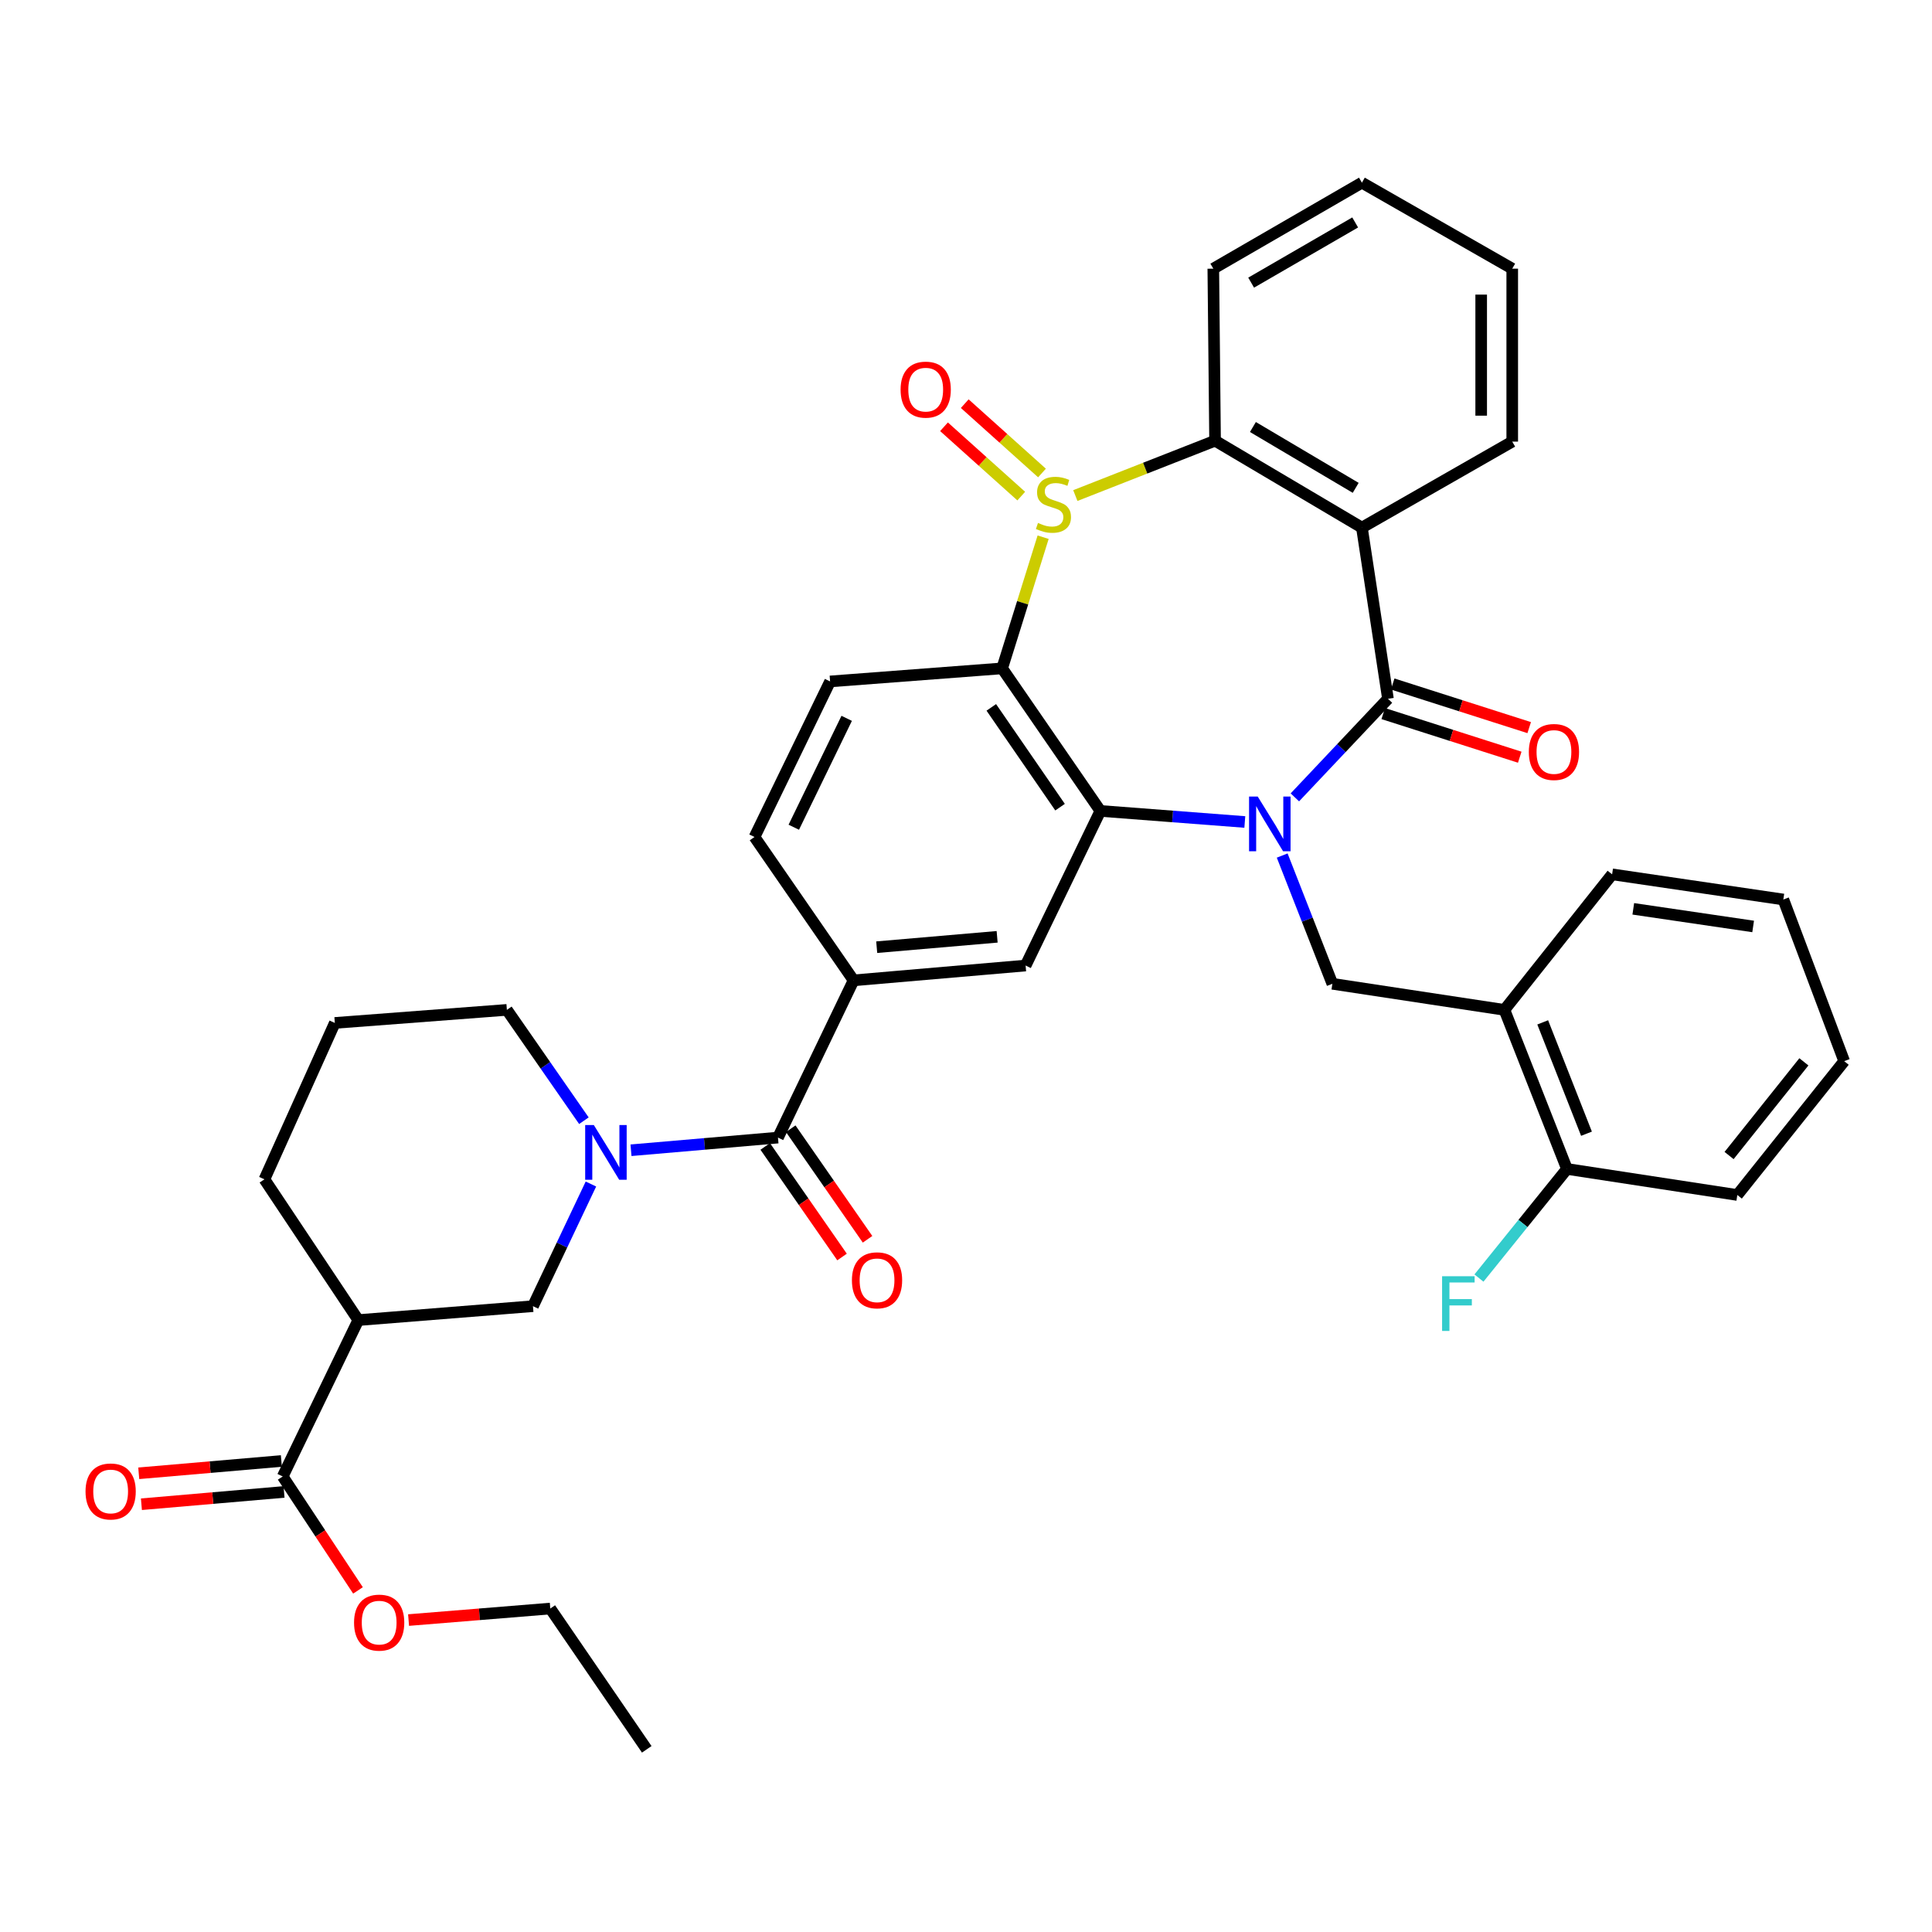 <?xml version='1.0' encoding='iso-8859-1'?>
<svg version='1.1' baseProfile='full'
              xmlns='http://www.w3.org/2000/svg'
                      xmlns:rdkit='http://www.rdkit.org/xml'
                      xmlns:xlink='http://www.w3.org/1999/xlink'
                  xml:space='preserve'
width='1000px' height='1000px' viewBox='0 0 1000 1000'>
<!-- END OF HEADER -->
<rect style='opacity:1.0;fill:#FFFFFF;stroke:none' width='1000' height='1000' x='0' y='0'> </rect>
<path class='bond-1' d='M 670.219,412.719 L 694.313,387.207' style='fill:none;fill-rule:evenodd;stroke:#0000FF;stroke-width:6px;stroke-linecap:butt;stroke-linejoin:miter;stroke-opacity:1' />
<path class='bond-1' d='M 694.313,387.207 L 718.407,361.695' style='fill:none;fill-rule:evenodd;stroke:#000000;stroke-width:6px;stroke-linecap:butt;stroke-linejoin:miter;stroke-opacity:1' />
<path class='bond-2' d='M 644.313,425.458 L 606.93,422.596' style='fill:none;fill-rule:evenodd;stroke:#0000FF;stroke-width:6px;stroke-linecap:butt;stroke-linejoin:miter;stroke-opacity:1' />
<path class='bond-2' d='M 606.93,422.596 L 569.546,419.733' style='fill:none;fill-rule:evenodd;stroke:#000000;stroke-width:6px;stroke-linecap:butt;stroke-linejoin:miter;stroke-opacity:1' />
<path class='bond-8' d='M 663.662,442.831 L 676.648,476.019' style='fill:none;fill-rule:evenodd;stroke:#0000FF;stroke-width:6px;stroke-linecap:butt;stroke-linejoin:miter;stroke-opacity:1' />
<path class='bond-8' d='M 676.648,476.019 L 689.634,509.207' style='fill:none;fill-rule:evenodd;stroke:#000000;stroke-width:6px;stroke-linecap:butt;stroke-linejoin:miter;stroke-opacity:1' />
<path class='bond-0' d='M 539.919,278.057 L 529.312,312.004' style='fill:none;fill-rule:evenodd;stroke:#CCCC00;stroke-width:6px;stroke-linecap:butt;stroke-linejoin:miter;stroke-opacity:1' />
<path class='bond-0' d='M 529.312,312.004 L 518.705,345.95' style='fill:none;fill-rule:evenodd;stroke:#000000;stroke-width:6px;stroke-linecap:butt;stroke-linejoin:miter;stroke-opacity:1' />
<path class='bond-16' d='M 539.332,244.824 L 519.344,226.879' style='fill:none;fill-rule:evenodd;stroke:#CCCC00;stroke-width:6px;stroke-linecap:butt;stroke-linejoin:miter;stroke-opacity:1' />
<path class='bond-16' d='M 519.344,226.879 L 499.355,208.934' style='fill:none;fill-rule:evenodd;stroke:#FF0000;stroke-width:6px;stroke-linecap:butt;stroke-linejoin:miter;stroke-opacity:1' />
<path class='bond-16' d='M 528.594,256.785 L 508.605,238.84' style='fill:none;fill-rule:evenodd;stroke:#CCCC00;stroke-width:6px;stroke-linecap:butt;stroke-linejoin:miter;stroke-opacity:1' />
<path class='bond-16' d='M 508.605,238.84 L 488.616,220.895' style='fill:none;fill-rule:evenodd;stroke:#FF0000;stroke-width:6px;stroke-linecap:butt;stroke-linejoin:miter;stroke-opacity:1' />
<path class='bond-37' d='M 556.591,256.503 L 592.753,242.304' style='fill:none;fill-rule:evenodd;stroke:#CCCC00;stroke-width:6px;stroke-linecap:butt;stroke-linejoin:miter;stroke-opacity:1' />
<path class='bond-37' d='M 592.753,242.304 L 628.916,228.105' style='fill:none;fill-rule:evenodd;stroke:#000000;stroke-width:6px;stroke-linecap:butt;stroke-linejoin:miter;stroke-opacity:1' />
<path class='bond-4' d='M 718.407,361.695 L 704.922,273.087' style='fill:none;fill-rule:evenodd;stroke:#000000;stroke-width:6px;stroke-linecap:butt;stroke-linejoin:miter;stroke-opacity:1' />
<path class='bond-17' d='M 715.961,369.351 L 751.289,380.639' style='fill:none;fill-rule:evenodd;stroke:#000000;stroke-width:6px;stroke-linecap:butt;stroke-linejoin:miter;stroke-opacity:1' />
<path class='bond-17' d='M 751.289,380.639 L 786.617,391.928' style='fill:none;fill-rule:evenodd;stroke:#FF0000;stroke-width:6px;stroke-linecap:butt;stroke-linejoin:miter;stroke-opacity:1' />
<path class='bond-17' d='M 720.854,354.039 L 756.182,365.327' style='fill:none;fill-rule:evenodd;stroke:#000000;stroke-width:6px;stroke-linecap:butt;stroke-linejoin:miter;stroke-opacity:1' />
<path class='bond-17' d='M 756.182,365.327 L 791.51,376.616' style='fill:none;fill-rule:evenodd;stroke:#FF0000;stroke-width:6px;stroke-linecap:butt;stroke-linejoin:miter;stroke-opacity:1' />
<path class='bond-3' d='M 569.546,419.733 L 518.705,345.95' style='fill:none;fill-rule:evenodd;stroke:#000000;stroke-width:6px;stroke-linecap:butt;stroke-linejoin:miter;stroke-opacity:1' />
<path class='bond-3' d='M 548.683,417.787 L 513.095,366.139' style='fill:none;fill-rule:evenodd;stroke:#000000;stroke-width:6px;stroke-linecap:butt;stroke-linejoin:miter;stroke-opacity:1' />
<path class='bond-9' d='M 569.546,419.733 L 530.851,499.759' style='fill:none;fill-rule:evenodd;stroke:#000000;stroke-width:6px;stroke-linecap:butt;stroke-linejoin:miter;stroke-opacity:1' />
<path class='bond-15' d='M 518.705,345.95 L 429.651,352.711' style='fill:none;fill-rule:evenodd;stroke:#000000;stroke-width:6px;stroke-linecap:butt;stroke-linejoin:miter;stroke-opacity:1' />
<path class='bond-5' d='M 704.922,273.087 L 628.916,228.105' style='fill:none;fill-rule:evenodd;stroke:#000000;stroke-width:6px;stroke-linecap:butt;stroke-linejoin:miter;stroke-opacity:1' />
<path class='bond-5' d='M 701.708,252.506 L 648.504,221.018' style='fill:none;fill-rule:evenodd;stroke:#000000;stroke-width:6px;stroke-linecap:butt;stroke-linejoin:miter;stroke-opacity:1' />
<path class='bond-22' d='M 704.922,273.087 L 782.733,228.578' style='fill:none;fill-rule:evenodd;stroke:#000000;stroke-width:6px;stroke-linecap:butt;stroke-linejoin:miter;stroke-opacity:1' />
<path class='bond-26' d='M 628.916,228.105 L 628.005,139.059' style='fill:none;fill-rule:evenodd;stroke:#000000;stroke-width:6px;stroke-linecap:butt;stroke-linejoin:miter;stroke-opacity:1' />
<path class='bond-6' d='M 326.602,595.367 L 364.642,592.09' style='fill:none;fill-rule:evenodd;stroke:#0000FF;stroke-width:6px;stroke-linecap:butt;stroke-linejoin:miter;stroke-opacity:1' />
<path class='bond-6' d='M 364.642,592.09 L 402.681,588.813' style='fill:none;fill-rule:evenodd;stroke:#000000;stroke-width:6px;stroke-linecap:butt;stroke-linejoin:miter;stroke-opacity:1' />
<path class='bond-12' d='M 305.863,612.847 L 290.862,644.459' style='fill:none;fill-rule:evenodd;stroke:#0000FF;stroke-width:6px;stroke-linecap:butt;stroke-linejoin:miter;stroke-opacity:1' />
<path class='bond-12' d='M 290.862,644.459 L 275.861,676.072' style='fill:none;fill-rule:evenodd;stroke:#000000;stroke-width:6px;stroke-linecap:butt;stroke-linejoin:miter;stroke-opacity:1' />
<path class='bond-23' d='M 302.226,580.078 L 282.292,551.394' style='fill:none;fill-rule:evenodd;stroke:#0000FF;stroke-width:6px;stroke-linecap:butt;stroke-linejoin:miter;stroke-opacity:1' />
<path class='bond-23' d='M 282.292,551.394 L 262.358,522.71' style='fill:none;fill-rule:evenodd;stroke:#000000;stroke-width:6px;stroke-linecap:butt;stroke-linejoin:miter;stroke-opacity:1' />
<path class='bond-7' d='M 402.681,588.813 L 441.806,507.43' style='fill:none;fill-rule:evenodd;stroke:#000000;stroke-width:6px;stroke-linecap:butt;stroke-linejoin:miter;stroke-opacity:1' />
<path class='bond-19' d='M 396.081,593.399 L 415.961,622.012' style='fill:none;fill-rule:evenodd;stroke:#000000;stroke-width:6px;stroke-linecap:butt;stroke-linejoin:miter;stroke-opacity:1' />
<path class='bond-19' d='M 415.961,622.012 L 435.84,650.625' style='fill:none;fill-rule:evenodd;stroke:#FF0000;stroke-width:6px;stroke-linecap:butt;stroke-linejoin:miter;stroke-opacity:1' />
<path class='bond-19' d='M 409.282,584.227 L 429.162,612.84' style='fill:none;fill-rule:evenodd;stroke:#000000;stroke-width:6px;stroke-linecap:butt;stroke-linejoin:miter;stroke-opacity:1' />
<path class='bond-19' d='M 429.162,612.84 L 449.042,641.453' style='fill:none;fill-rule:evenodd;stroke:#FF0000;stroke-width:6px;stroke-linecap:butt;stroke-linejoin:miter;stroke-opacity:1' />
<path class='bond-14' d='M 689.634,509.207 L 778.688,522.71' style='fill:none;fill-rule:evenodd;stroke:#000000;stroke-width:6px;stroke-linecap:butt;stroke-linejoin:miter;stroke-opacity:1' />
<path class='bond-10' d='M 530.851,499.759 L 441.806,507.43' style='fill:none;fill-rule:evenodd;stroke:#000000;stroke-width:6px;stroke-linecap:butt;stroke-linejoin:miter;stroke-opacity:1' />
<path class='bond-10' d='M 516.114,484.894 L 453.783,490.264' style='fill:none;fill-rule:evenodd;stroke:#000000;stroke-width:6px;stroke-linecap:butt;stroke-linejoin:miter;stroke-opacity:1' />
<path class='bond-18' d='M 441.806,507.43 L 390.536,433.227' style='fill:none;fill-rule:evenodd;stroke:#000000;stroke-width:6px;stroke-linecap:butt;stroke-linejoin:miter;stroke-opacity:1' />
<path class='bond-11' d='M 185.458,683.279 L 275.861,676.072' style='fill:none;fill-rule:evenodd;stroke:#000000;stroke-width:6px;stroke-linecap:butt;stroke-linejoin:miter;stroke-opacity:1' />
<path class='bond-13' d='M 185.458,683.279 L 146.325,764.215' style='fill:none;fill-rule:evenodd;stroke:#000000;stroke-width:6px;stroke-linecap:butt;stroke-linejoin:miter;stroke-opacity:1' />
<path class='bond-41' d='M 185.458,683.279 L 136.868,610.416' style='fill:none;fill-rule:evenodd;stroke:#000000;stroke-width:6px;stroke-linecap:butt;stroke-linejoin:miter;stroke-opacity:1' />
<path class='bond-21' d='M 145.634,756.208 L 108.725,759.391' style='fill:none;fill-rule:evenodd;stroke:#000000;stroke-width:6px;stroke-linecap:butt;stroke-linejoin:miter;stroke-opacity:1' />
<path class='bond-21' d='M 108.725,759.391 L 71.815,762.574' style='fill:none;fill-rule:evenodd;stroke:#FF0000;stroke-width:6px;stroke-linecap:butt;stroke-linejoin:miter;stroke-opacity:1' />
<path class='bond-21' d='M 147.015,772.223 L 110.106,775.406' style='fill:none;fill-rule:evenodd;stroke:#000000;stroke-width:6px;stroke-linecap:butt;stroke-linejoin:miter;stroke-opacity:1' />
<path class='bond-21' d='M 110.106,775.406 L 73.196,778.589' style='fill:none;fill-rule:evenodd;stroke:#FF0000;stroke-width:6px;stroke-linecap:butt;stroke-linejoin:miter;stroke-opacity:1' />
<path class='bond-24' d='M 146.325,764.215 L 165.811,793.708' style='fill:none;fill-rule:evenodd;stroke:#000000;stroke-width:6px;stroke-linecap:butt;stroke-linejoin:miter;stroke-opacity:1' />
<path class='bond-24' d='M 165.811,793.708 L 185.297,823.2' style='fill:none;fill-rule:evenodd;stroke:#FF0000;stroke-width:6px;stroke-linecap:butt;stroke-linejoin:miter;stroke-opacity:1' />
<path class='bond-20' d='M 778.688,522.71 L 811.06,605.04' style='fill:none;fill-rule:evenodd;stroke:#000000;stroke-width:6px;stroke-linecap:butt;stroke-linejoin:miter;stroke-opacity:1' />
<path class='bond-20' d='M 798.503,529.177 L 821.164,586.808' style='fill:none;fill-rule:evenodd;stroke:#000000;stroke-width:6px;stroke-linecap:butt;stroke-linejoin:miter;stroke-opacity:1' />
<path class='bond-28' d='M 778.688,522.71 L 834.431,452.553' style='fill:none;fill-rule:evenodd;stroke:#000000;stroke-width:6px;stroke-linecap:butt;stroke-linejoin:miter;stroke-opacity:1' />
<path class='bond-38' d='M 429.651,352.711 L 390.536,433.227' style='fill:none;fill-rule:evenodd;stroke:#000000;stroke-width:6px;stroke-linecap:butt;stroke-linejoin:miter;stroke-opacity:1' />
<path class='bond-38' d='M 438.243,371.812 L 410.862,428.174' style='fill:none;fill-rule:evenodd;stroke:#000000;stroke-width:6px;stroke-linecap:butt;stroke-linejoin:miter;stroke-opacity:1' />
<path class='bond-25' d='M 811.06,605.04 L 788.281,633.279' style='fill:none;fill-rule:evenodd;stroke:#000000;stroke-width:6px;stroke-linecap:butt;stroke-linejoin:miter;stroke-opacity:1' />
<path class='bond-25' d='M 788.281,633.279 L 765.502,661.519' style='fill:none;fill-rule:evenodd;stroke:#33CCCC;stroke-width:6px;stroke-linecap:butt;stroke-linejoin:miter;stroke-opacity:1' />
<path class='bond-30' d='M 811.06,605.04 L 899.23,618.524' style='fill:none;fill-rule:evenodd;stroke:#000000;stroke-width:6px;stroke-linecap:butt;stroke-linejoin:miter;stroke-opacity:1' />
<path class='bond-32' d='M 782.733,228.578 L 782.733,139.059' style='fill:none;fill-rule:evenodd;stroke:#000000;stroke-width:6px;stroke-linecap:butt;stroke-linejoin:miter;stroke-opacity:1' />
<path class='bond-32' d='M 766.658,215.15 L 766.658,152.487' style='fill:none;fill-rule:evenodd;stroke:#000000;stroke-width:6px;stroke-linecap:butt;stroke-linejoin:miter;stroke-opacity:1' />
<path class='bond-29' d='M 262.358,522.71 L 173.304,529.47' style='fill:none;fill-rule:evenodd;stroke:#000000;stroke-width:6px;stroke-linecap:butt;stroke-linejoin:miter;stroke-opacity:1' />
<path class='bond-31' d='M 211.476,838.546 L 248.152,835.562' style='fill:none;fill-rule:evenodd;stroke:#FF0000;stroke-width:6px;stroke-linecap:butt;stroke-linejoin:miter;stroke-opacity:1' />
<path class='bond-31' d='M 248.152,835.562 L 284.827,832.578' style='fill:none;fill-rule:evenodd;stroke:#000000;stroke-width:6px;stroke-linecap:butt;stroke-linejoin:miter;stroke-opacity:1' />
<path class='bond-40' d='M 628.005,139.059 L 704.922,94.55' style='fill:none;fill-rule:evenodd;stroke:#000000;stroke-width:6px;stroke-linecap:butt;stroke-linejoin:miter;stroke-opacity:1' />
<path class='bond-40' d='M 647.593,146.296 L 701.436,115.14' style='fill:none;fill-rule:evenodd;stroke:#000000;stroke-width:6px;stroke-linecap:butt;stroke-linejoin:miter;stroke-opacity:1' />
<path class='bond-27' d='M 136.868,610.416 L 173.304,529.47' style='fill:none;fill-rule:evenodd;stroke:#000000;stroke-width:6px;stroke-linecap:butt;stroke-linejoin:miter;stroke-opacity:1' />
<path class='bond-34' d='M 834.431,452.553 L 923.057,465.582' style='fill:none;fill-rule:evenodd;stroke:#000000;stroke-width:6px;stroke-linecap:butt;stroke-linejoin:miter;stroke-opacity:1' />
<path class='bond-34' d='M 845.387,470.411 L 907.425,479.532' style='fill:none;fill-rule:evenodd;stroke:#000000;stroke-width:6px;stroke-linecap:butt;stroke-linejoin:miter;stroke-opacity:1' />
<path class='bond-39' d='M 899.23,618.524 L 954.545,549.251' style='fill:none;fill-rule:evenodd;stroke:#000000;stroke-width:6px;stroke-linecap:butt;stroke-linejoin:miter;stroke-opacity:1' />
<path class='bond-39' d='M 894.966,598.103 L 933.687,549.612' style='fill:none;fill-rule:evenodd;stroke:#000000;stroke-width:6px;stroke-linecap:butt;stroke-linejoin:miter;stroke-opacity:1' />
<path class='bond-35' d='M 284.827,832.578 L 334.757,905.45' style='fill:none;fill-rule:evenodd;stroke:#000000;stroke-width:6px;stroke-linecap:butt;stroke-linejoin:miter;stroke-opacity:1' />
<path class='bond-33' d='M 782.733,139.059 L 704.922,94.55' style='fill:none;fill-rule:evenodd;stroke:#000000;stroke-width:6px;stroke-linecap:butt;stroke-linejoin:miter;stroke-opacity:1' />
<path class='bond-36' d='M 923.057,465.582 L 954.545,549.251' style='fill:none;fill-rule:evenodd;stroke:#000000;stroke-width:6px;stroke-linecap:butt;stroke-linejoin:miter;stroke-opacity:1' />
<path  class='atom-0' d='M 650.992 412.289
L 660.272 427.289
Q 661.192 428.769, 662.672 431.449
Q 664.152 434.129, 664.232 434.289
L 664.232 412.289
L 667.992 412.289
L 667.992 440.609
L 664.112 440.609
L 654.152 424.209
Q 652.992 422.289, 651.752 420.089
Q 650.552 417.889, 650.192 417.209
L 650.192 440.609
L 646.512 440.609
L 646.512 412.289
L 650.992 412.289
' fill='#0000FF'/>
<path  class='atom-1' d='M 537.264 270.671
Q 537.584 270.791, 538.904 271.351
Q 540.224 271.911, 541.664 272.271
Q 543.144 272.591, 544.584 272.591
Q 547.264 272.591, 548.824 271.311
Q 550.384 269.991, 550.384 267.711
Q 550.384 266.151, 549.584 265.191
Q 548.824 264.231, 547.624 263.711
Q 546.424 263.191, 544.424 262.591
Q 541.904 261.831, 540.384 261.111
Q 538.904 260.391, 537.824 258.871
Q 536.784 257.351, 536.784 254.791
Q 536.784 251.231, 539.184 249.031
Q 541.624 246.831, 546.424 246.831
Q 549.704 246.831, 553.424 248.391
L 552.504 251.471
Q 549.104 250.071, 546.544 250.071
Q 543.784 250.071, 542.264 251.231
Q 540.744 252.351, 540.784 254.311
Q 540.784 255.831, 541.544 256.751
Q 542.344 257.671, 543.464 258.191
Q 544.624 258.711, 546.544 259.311
Q 549.104 260.111, 550.624 260.911
Q 552.144 261.711, 553.224 263.351
Q 554.344 264.951, 554.344 267.711
Q 554.344 271.631, 551.704 273.751
Q 549.104 275.831, 544.744 275.831
Q 542.224 275.831, 540.304 275.271
Q 538.424 274.751, 536.184 273.831
L 537.264 270.671
' fill='#CCCC00'/>
<path  class='atom-7' d='M 307.367 582.324
L 316.647 597.324
Q 317.567 598.804, 319.047 601.484
Q 320.527 604.164, 320.607 604.324
L 320.607 582.324
L 324.367 582.324
L 324.367 610.644
L 320.487 610.644
L 310.527 594.244
Q 309.367 592.324, 308.127 590.124
Q 306.927 587.924, 306.567 587.244
L 306.567 610.644
L 302.887 610.644
L 302.887 582.324
L 307.367 582.324
' fill='#0000FF'/>
<path  class='atom-17' d='M 466.144 201.67
Q 466.144 194.87, 469.504 191.07
Q 472.864 187.27, 479.144 187.27
Q 485.424 187.27, 488.784 191.07
Q 492.144 194.87, 492.144 201.67
Q 492.144 208.55, 488.744 212.47
Q 485.344 216.35, 479.144 216.35
Q 472.904 216.35, 469.504 212.47
Q 466.144 208.59, 466.144 201.67
M 479.144 213.15
Q 483.464 213.15, 485.784 210.27
Q 488.144 207.35, 488.144 201.67
Q 488.144 196.11, 485.784 193.31
Q 483.464 190.47, 479.144 190.47
Q 474.824 190.47, 472.464 193.27
Q 470.144 196.07, 470.144 201.67
Q 470.144 207.39, 472.464 210.27
Q 474.824 213.15, 479.144 213.15
' fill='#FF0000'/>
<path  class='atom-18' d='M 791.318 389.227
Q 791.318 382.427, 794.678 378.627
Q 798.038 374.827, 804.318 374.827
Q 810.598 374.827, 813.958 378.627
Q 817.318 382.427, 817.318 389.227
Q 817.318 396.107, 813.918 400.027
Q 810.518 403.907, 804.318 403.907
Q 798.078 403.907, 794.678 400.027
Q 791.318 396.147, 791.318 389.227
M 804.318 400.707
Q 808.638 400.707, 810.958 397.827
Q 813.318 394.907, 813.318 389.227
Q 813.318 383.667, 810.958 380.867
Q 808.638 378.027, 804.318 378.027
Q 799.998 378.027, 797.638 380.827
Q 795.318 383.627, 795.318 389.227
Q 795.318 394.947, 797.638 397.827
Q 799.998 400.707, 804.318 400.707
' fill='#FF0000'/>
<path  class='atom-20' d='M 440.951 662.685
Q 440.951 655.885, 444.311 652.085
Q 447.671 648.285, 453.951 648.285
Q 460.231 648.285, 463.591 652.085
Q 466.951 655.885, 466.951 662.685
Q 466.951 669.565, 463.551 673.485
Q 460.151 677.365, 453.951 677.365
Q 447.711 677.365, 444.311 673.485
Q 440.951 669.605, 440.951 662.685
M 453.951 674.165
Q 458.271 674.165, 460.591 671.285
Q 462.951 668.365, 462.951 662.685
Q 462.951 657.125, 460.591 654.325
Q 458.271 651.485, 453.951 651.485
Q 449.631 651.485, 447.271 654.285
Q 444.951 657.085, 444.951 662.685
Q 444.951 668.405, 447.271 671.285
Q 449.631 674.165, 453.951 674.165
' fill='#FF0000'/>
<path  class='atom-22' d='M 44.271 771.975
Q 44.271 765.175, 47.631 761.375
Q 50.991 757.575, 57.271 757.575
Q 63.551 757.575, 66.911 761.375
Q 70.271 765.175, 70.271 771.975
Q 70.271 778.855, 66.871 782.775
Q 63.471 786.655, 57.271 786.655
Q 51.031 786.655, 47.631 782.775
Q 44.271 778.895, 44.271 771.975
M 57.271 783.455
Q 61.591 783.455, 63.911 780.575
Q 66.271 777.655, 66.271 771.975
Q 66.271 766.415, 63.911 763.615
Q 61.591 760.775, 57.271 760.775
Q 52.951 760.775, 50.591 763.575
Q 48.271 766.375, 48.271 771.975
Q 48.271 777.695, 50.591 780.575
Q 52.951 783.455, 57.271 783.455
' fill='#FF0000'/>
<path  class='atom-25' d='M 183.255 839.864
Q 183.255 833.064, 186.615 829.264
Q 189.975 825.464, 196.255 825.464
Q 202.535 825.464, 205.895 829.264
Q 209.255 833.064, 209.255 839.864
Q 209.255 846.744, 205.855 850.664
Q 202.455 854.544, 196.255 854.544
Q 190.015 854.544, 186.615 850.664
Q 183.255 846.784, 183.255 839.864
M 196.255 851.344
Q 200.575 851.344, 202.895 848.464
Q 205.255 845.544, 205.255 839.864
Q 205.255 834.304, 202.895 831.504
Q 200.575 828.664, 196.255 828.664
Q 191.935 828.664, 189.575 831.464
Q 187.255 834.264, 187.255 839.864
Q 187.255 845.584, 189.575 848.464
Q 191.935 851.344, 196.255 851.344
' fill='#FF0000'/>
<path  class='atom-26' d='M 746.423 660.573
L 763.263 660.573
L 763.263 663.813
L 750.223 663.813
L 750.223 672.413
L 761.823 672.413
L 761.823 675.693
L 750.223 675.693
L 750.223 688.893
L 746.423 688.893
L 746.423 660.573
' fill='#33CCCC'/>
</svg>

